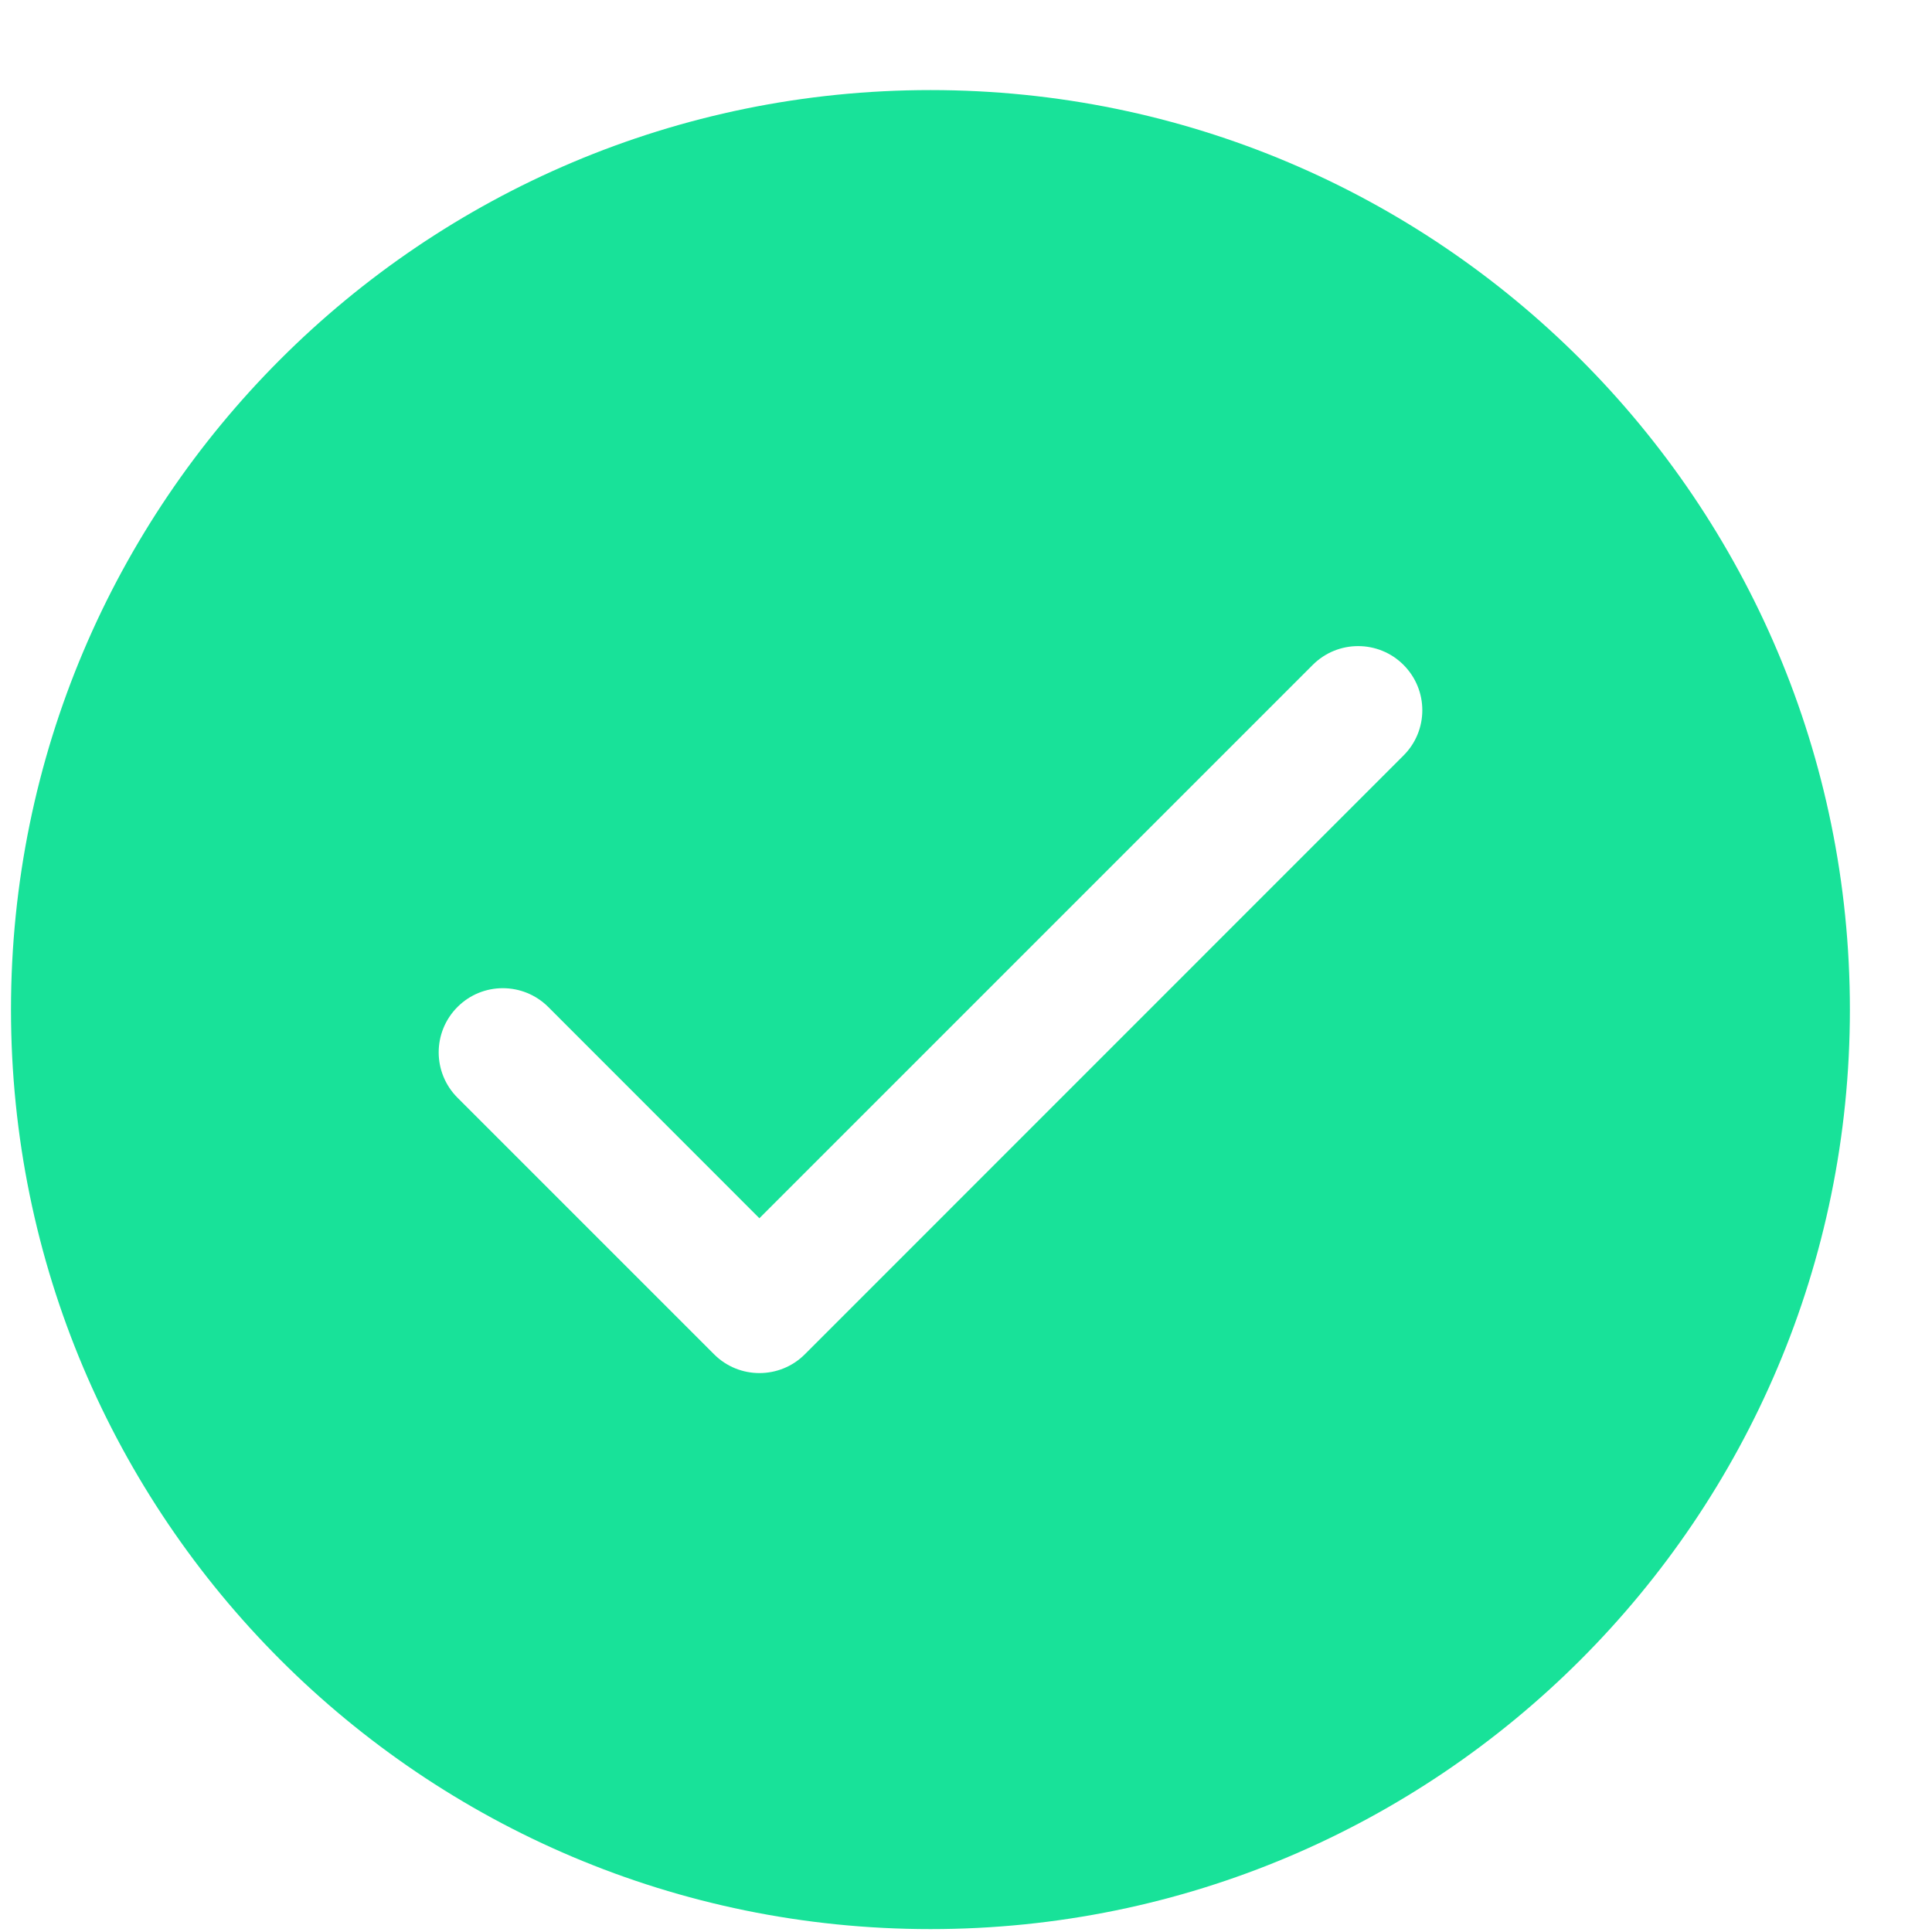 <svg width="16" height="16" viewBox="0 0 16 16" fill="none" xmlns="http://www.w3.org/2000/svg">
                                 <path fill-rule="evenodd" clip-rule="evenodd" d="M7.706 0.746C3.5 0.746 0.091 4.155 0.091 8.361C0.091 12.566 3.5 15.976 7.706 15.976C11.911 15.976 15.32 12.566 15.32 8.361C15.32 4.155 11.911 0.746 7.706 0.746ZM4.54 8.339C4.332 8.132 3.996 8.132 3.789 8.339C3.581 8.547 3.581 8.883 3.789 9.091L5.914 11.216C6.121 11.423 6.458 11.423 6.665 11.216L11.623 6.257C11.831 6.05 11.831 5.714 11.623 5.506C11.416 5.299 11.079 5.299 10.872 5.506L6.289 10.089L4.54 8.339Z" fill="#18E299"></path>
                              </svg>